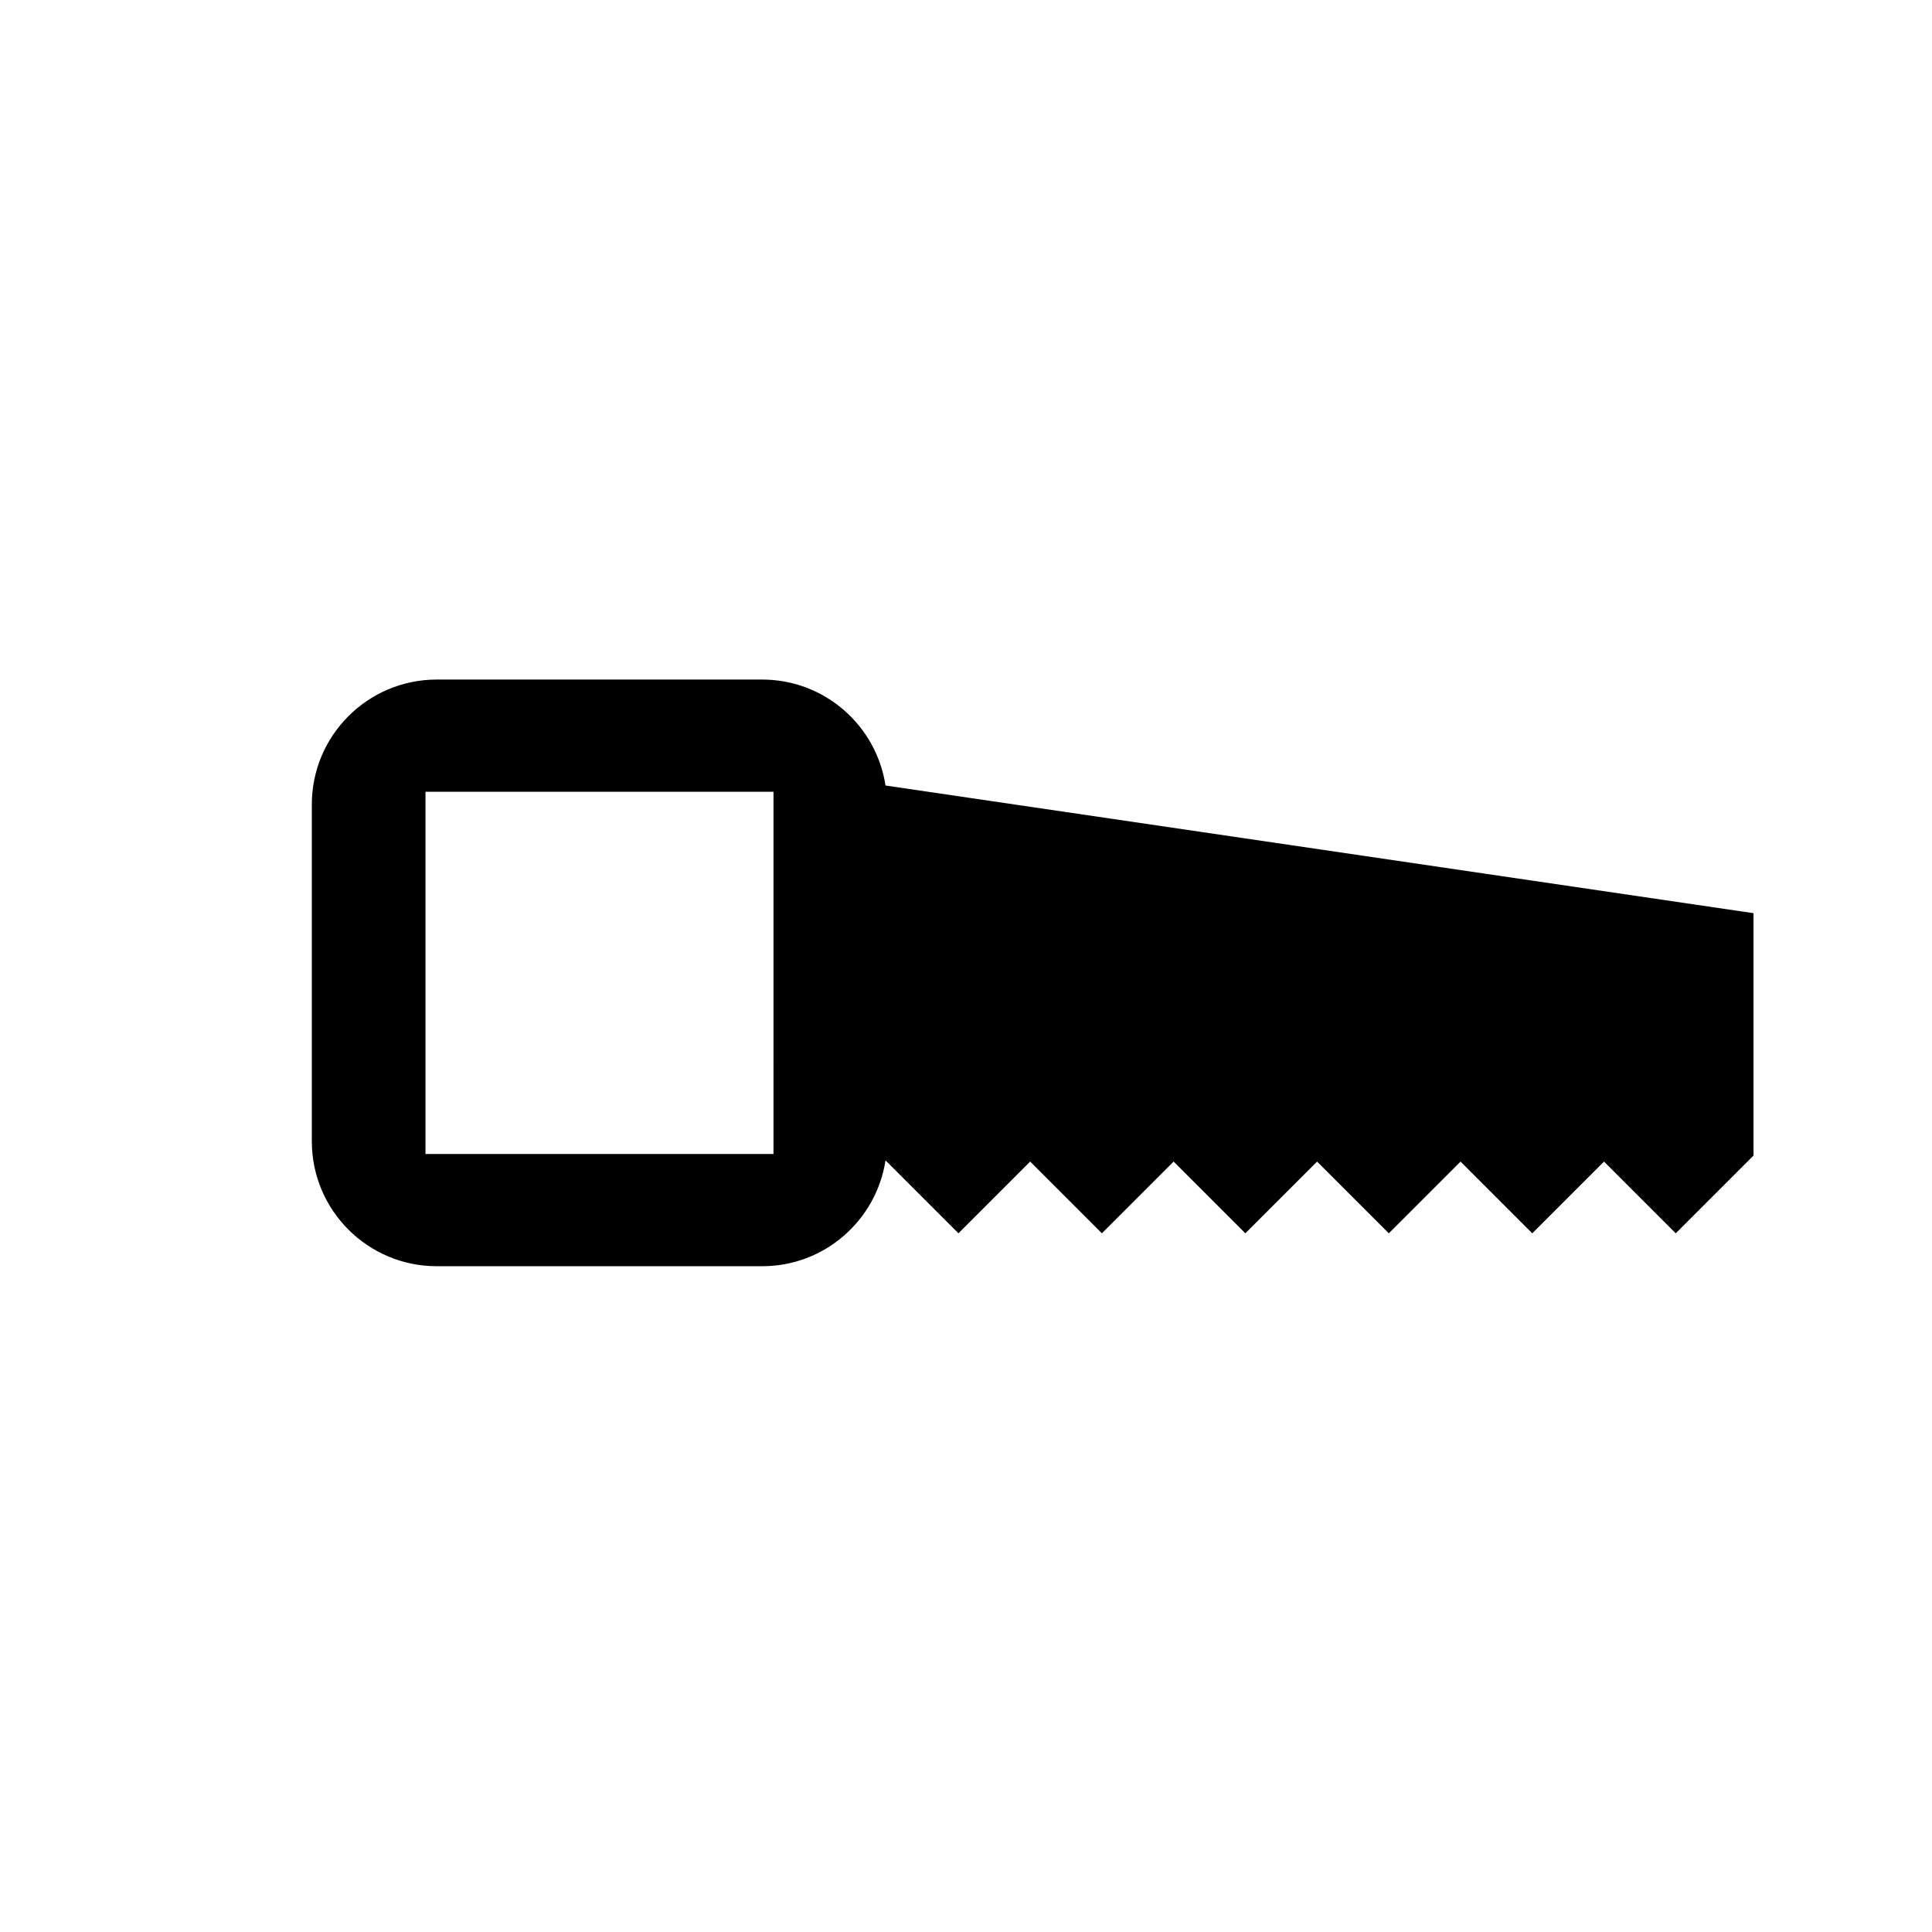 <?xml version="1.0" encoding="UTF-8"?>
<!-- Uploaded to: SVG Repo, www.svgrepo.com, Generator: SVG Repo Mixer Tools -->
<svg fill="#000000" width="800px" height="800px" version="1.1" viewBox="144 144 512 512" xmlns="http://www.w3.org/2000/svg">
 <path d="m608.71 450.22-0.008-0.031v-64.188l-230.03-33.832c-2.43-15.895-16.121-28.078-32.691-28.078h-86.227c-18.289 0-33.117 14.828-33.117 33.117v89.238c0 18.289 14.828 33.117 33.117 33.117h86.23c16.562 0 30.246-12.176 32.688-28.055l19.328 19.328 19.008-19.008 19.008 19.008 19.008-19.008 19.008 19.008 19.008-19.004 19.012 19.008 19.008-19.008 19.008 19.008 19.012-19.008 19.008 19.008zm-259.73-0.398h-92.227v-95.996h92.23z"/>
</svg>